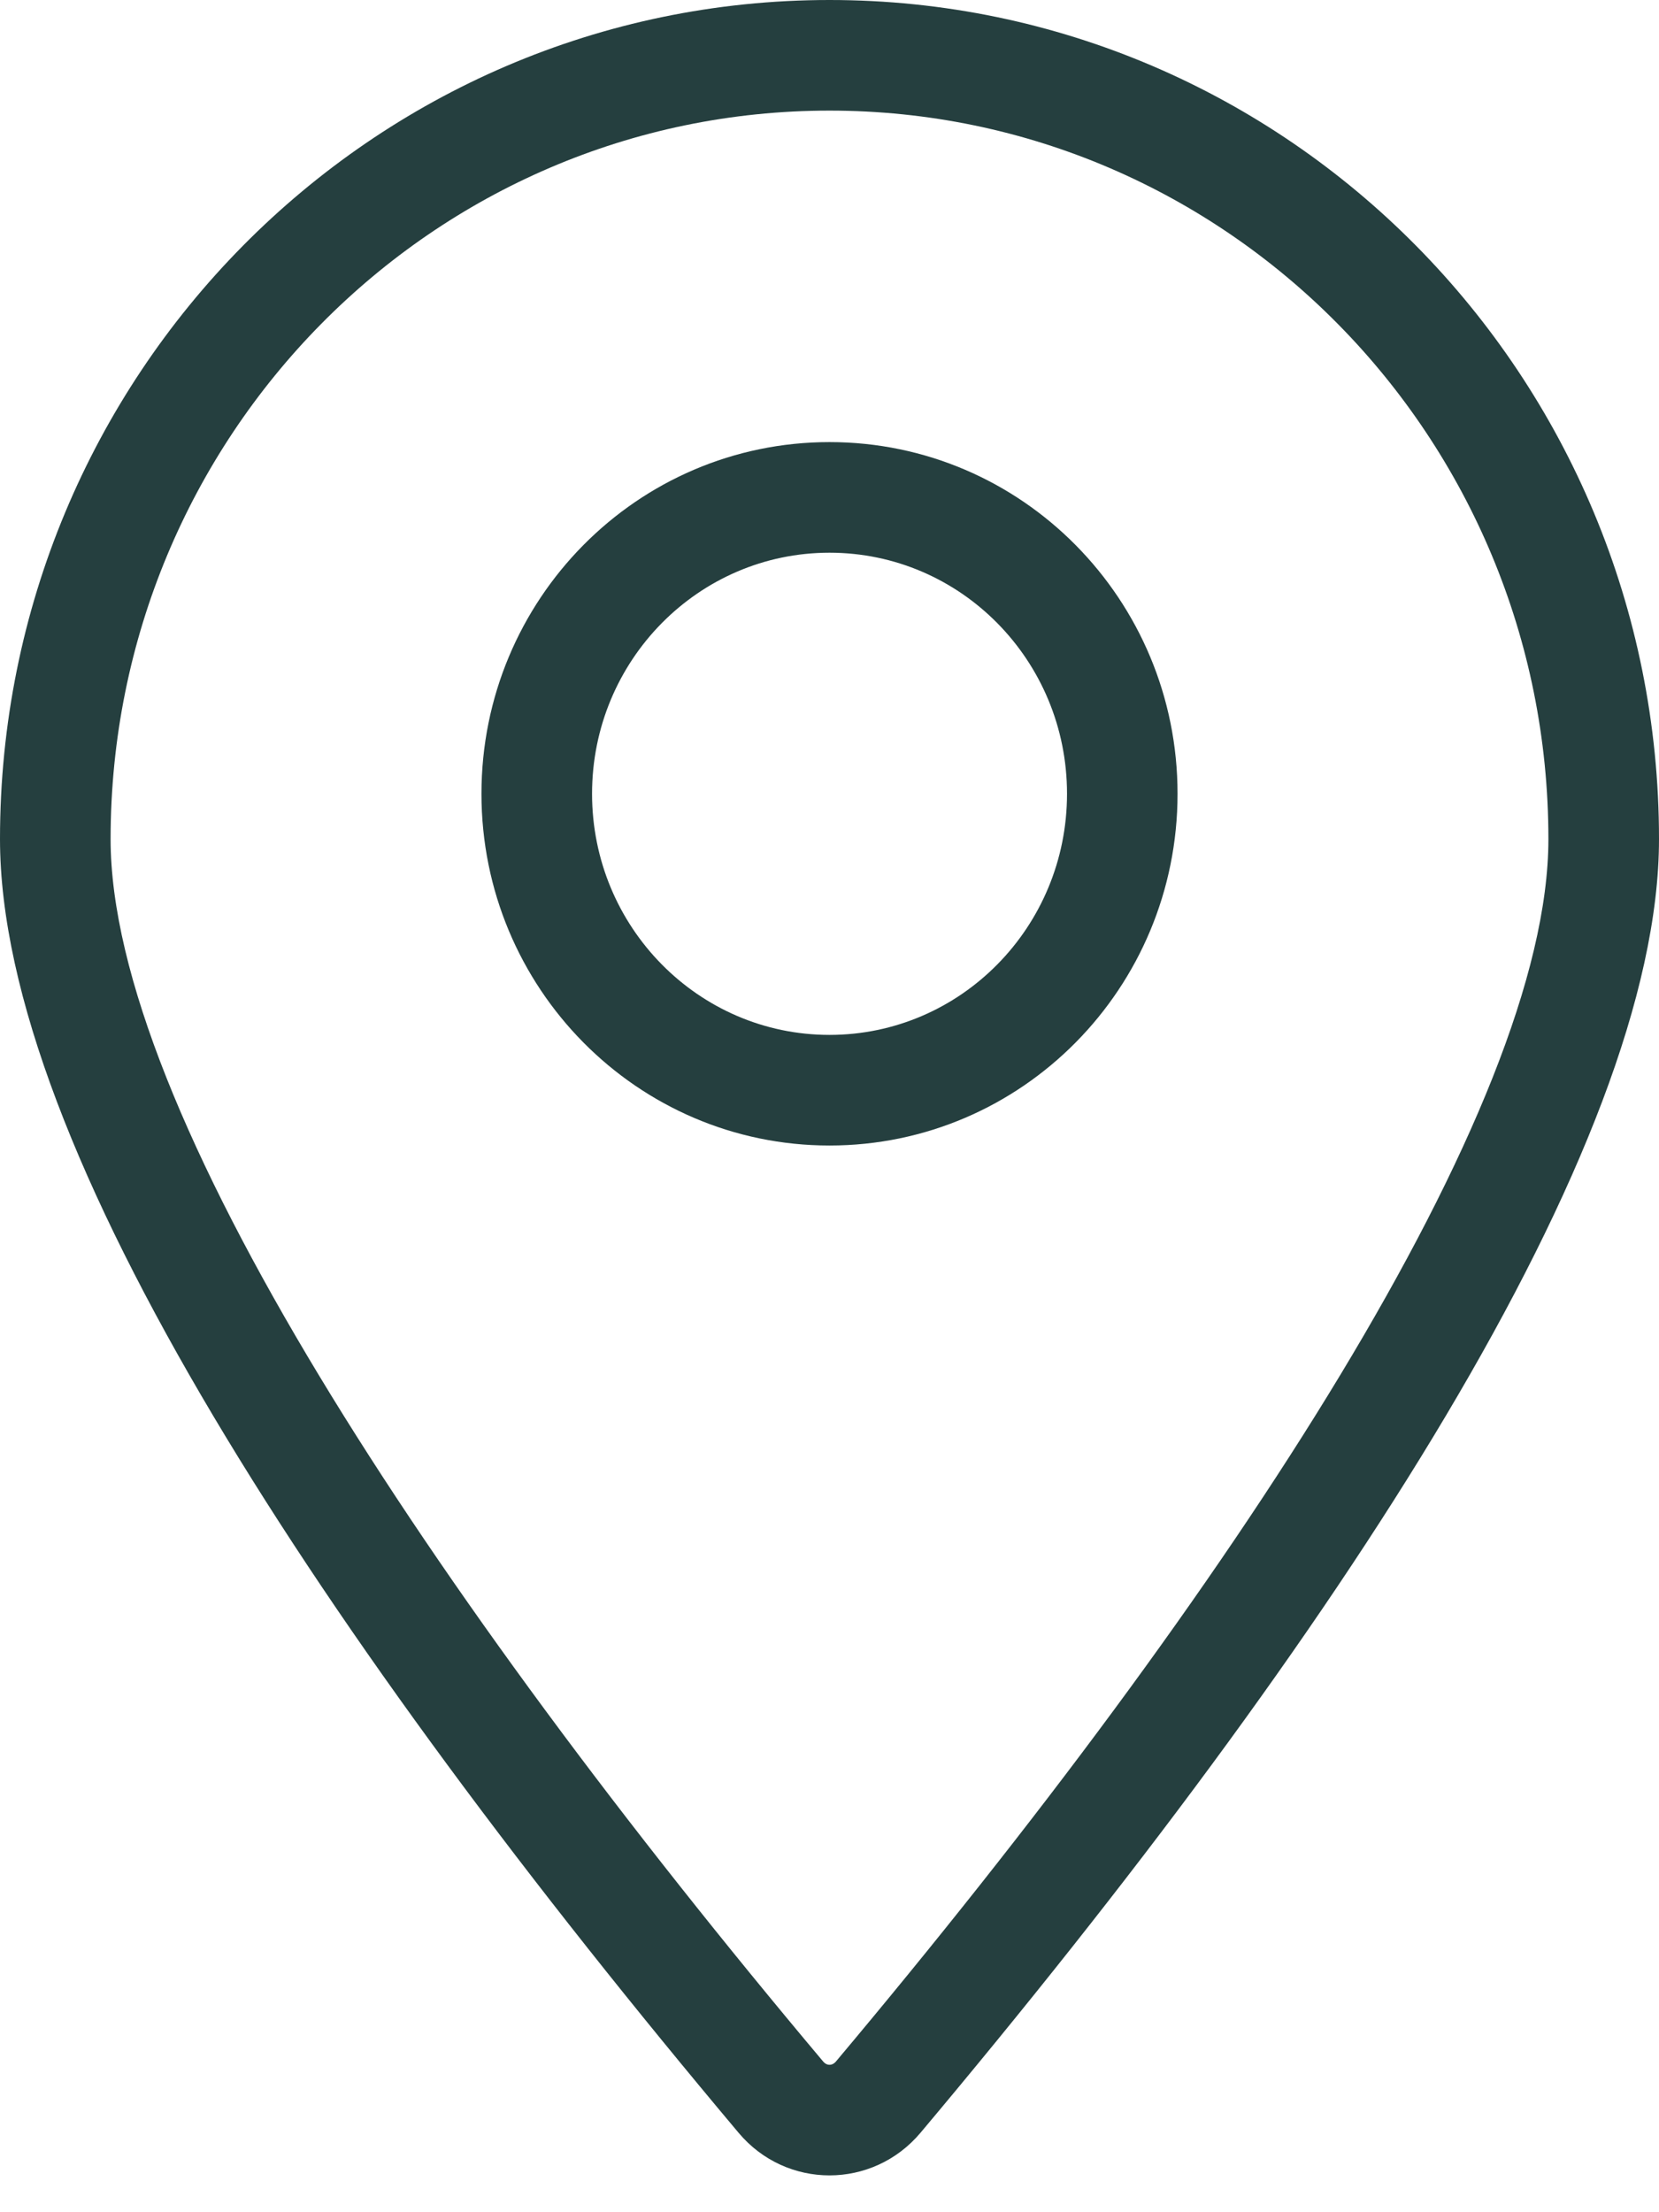 <svg width="24" height="32" viewBox="0 0 24 32" fill="none" xmlns="http://www.w3.org/2000/svg">
<path fill-rule="evenodd" clip-rule="evenodd" d="M13.317 30.85C19.338 23.684 24 16.599 24 12.136C24 5.435 18.63 0 12 0C5.37 0 0 5.436 0 12.136C0 16.599 4.667 23.692 10.684 30.85C11.374 31.673 12.625 31.673 13.317 30.85ZM12 1.6C17.742 1.6 22.4 6.315 22.4 12.137C22.4 16.036 17.801 23.026 12.093 29.82C12.04 29.883 11.961 29.883 11.909 29.821C6.204 23.034 1.6 16.037 1.6 12.137C1.6 6.315 6.258 1.6 12 1.6Z" fill="#253F3F"/>
<path fill-rule="evenodd" clip-rule="evenodd" d="M12 16.57C14.784 16.57 17.035 14.29 17.035 11.482C17.035 8.674 14.784 6.395 12 6.395C9.217 6.395 6.965 8.674 6.965 11.482C6.965 14.289 9.217 16.57 12 16.57ZM12 7.995C13.896 7.995 15.436 9.553 15.436 11.482C15.436 13.411 13.896 14.97 12 14.97C10.106 14.97 8.565 13.41 8.565 11.482C8.565 9.554 10.105 7.995 12 7.995Z" fill="#253F3F"/>
</svg>
